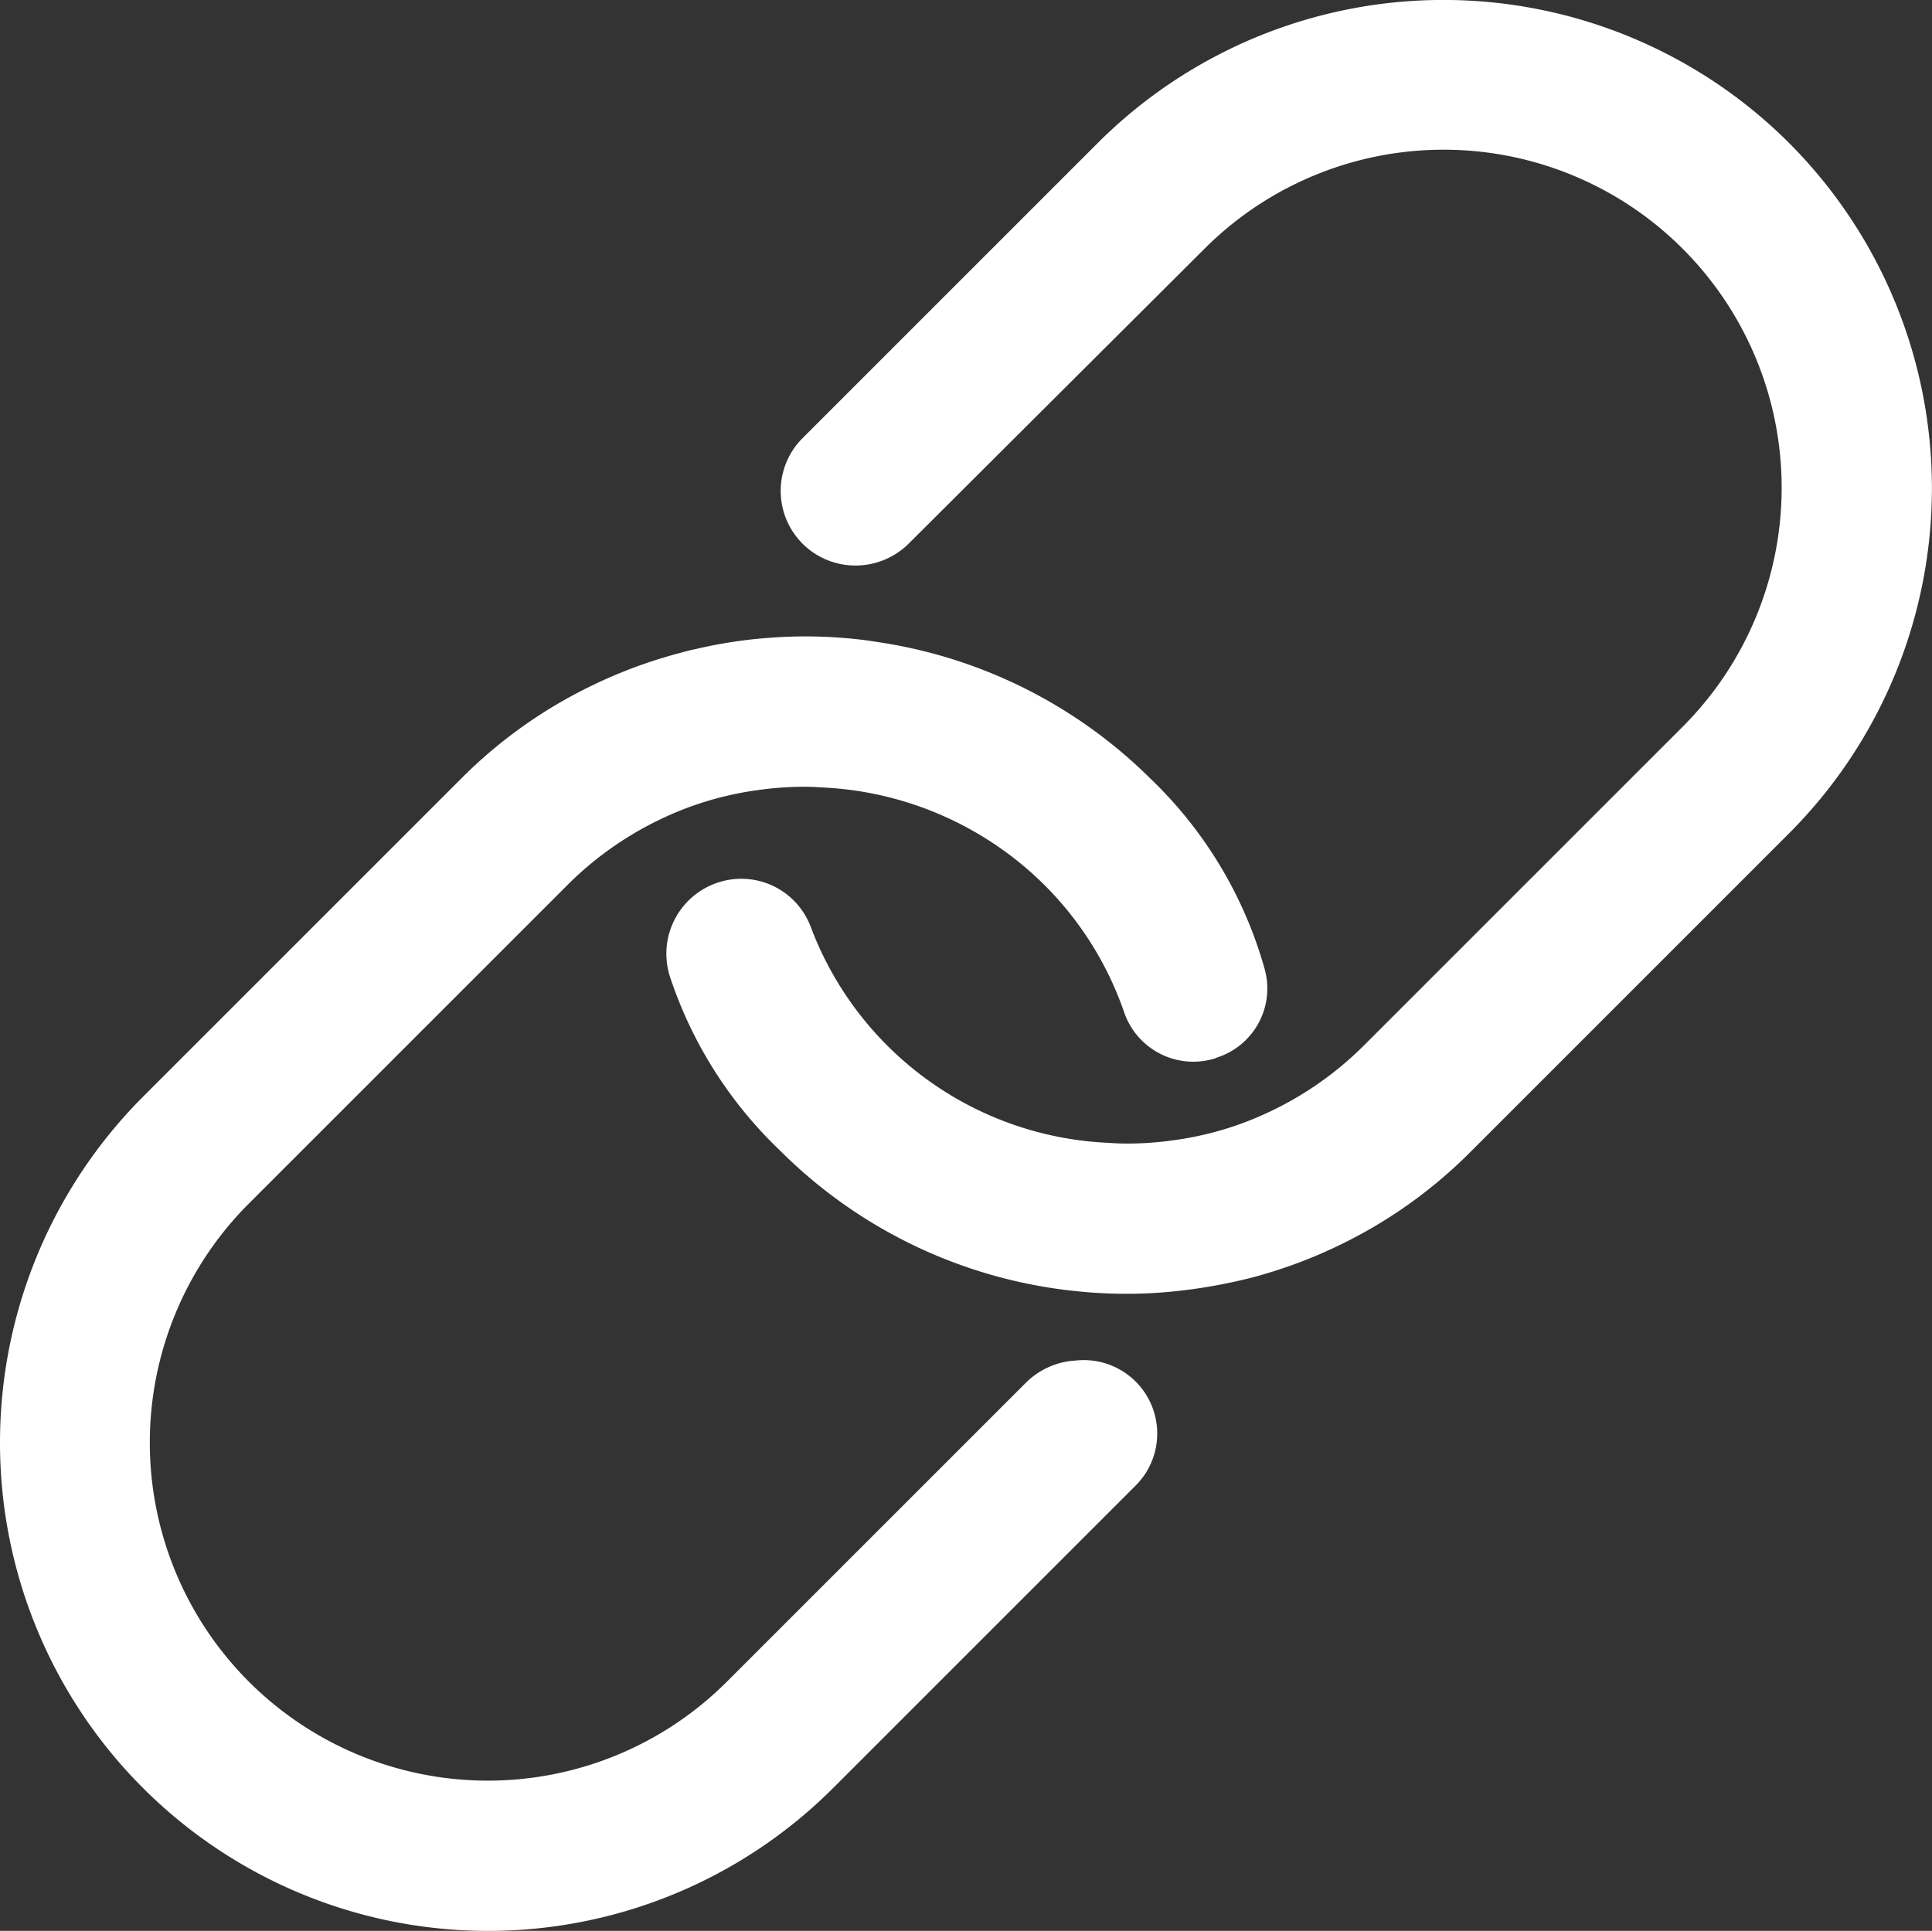 <svg xmlns="http://www.w3.org/2000/svg" width="40.684" height="40.664" viewBox="0 0 40.684 40.664">
  <rect x="0" y="0" width="40.684" height="40.664" fill="#333333" stroke="none"/>
  <g id="Ionicons_ios_link" data-name="Ionicons ios link" transform="translate(-48 -48)">
    <path id="Path_9" data-name="Path 9" d="M70.678,200.349l-.117.01a1.617,1.617,0,0,0-.938.44l-6.315,6.315a7.119,7.119,0,0,1-10.068-10.068l6.706-6.706a7.076,7.076,0,0,1,1.114-.909,7.184,7.184,0,0,1,1.447-.733,6.844,6.844,0,0,1,1.466-.362,6.931,6.931,0,0,1,1-.068c.137,0,.274.01.45.02a7.1,7.1,0,0,1,4.575,2.053,7.009,7.009,0,0,1,1.672,2.669,1.539,1.539,0,0,0,1.887.987c.01,0,.02-.01.029-.01s.02,0,.02-.01a1.527,1.527,0,0,0,1.026-1.867,8.858,8.858,0,0,0-2.4-4.008,10.29,10.29,0,0,0-5.63-2.864c-.186-.029-.371-.059-.557-.078a10.086,10.086,0,0,0-1.085-.059c-.254,0-.508.01-.753.029a9.858,9.858,0,0,0-1.584.244c-.108.02-.205.049-.313.078a10.168,10.168,0,0,0-1.906.714,10.041,10.041,0,0,0-2.708,1.945l-6.706,6.706A10.311,10.311,0,0,0,48,202.1a10.278,10.278,0,0,0,17.536,7.263l6.383-6.383A1.547,1.547,0,0,0,70.678,200.349Z" transform="translate(0 -123.698)" fill="#fff"/>
    <path id="Path_10" data-name="Path 10" d="M215.172,51a10.3,10.3,0,0,0-14.535,0l-6.227,6.227a1.571,1.571,0,0,0,.987,2.678,1.588,1.588,0,0,0,1.241-.45l6.236-6.217a7.119,7.119,0,0,1,10.068,10.068l-6.706,6.706a7.077,7.077,0,0,1-1.114.909,7.186,7.186,0,0,1-1.447.733,6.844,6.844,0,0,1-1.466.362,6.932,6.932,0,0,1-1,.068c-.137,0-.283-.01-.45-.02a7.025,7.025,0,0,1-6.178-4.545,1.562,1.562,0,0,0-1.867-.958,1.579,1.579,0,0,0-1.1,2,8.929,8.929,0,0,0,2.317,3.666l.02.02a10.292,10.292,0,0,0,6.188,2.942,10.09,10.09,0,0,0,1.085.059q.381,0,.762-.029a11.176,11.176,0,0,0,1.887-.313,10.168,10.168,0,0,0,1.906-.714,10.041,10.041,0,0,0,2.708-1.945l6.706-6.706A10.289,10.289,0,0,0,215.172,51Z" transform="translate(-129.509)" fill="#fff"/>
  </g>
</svg>
